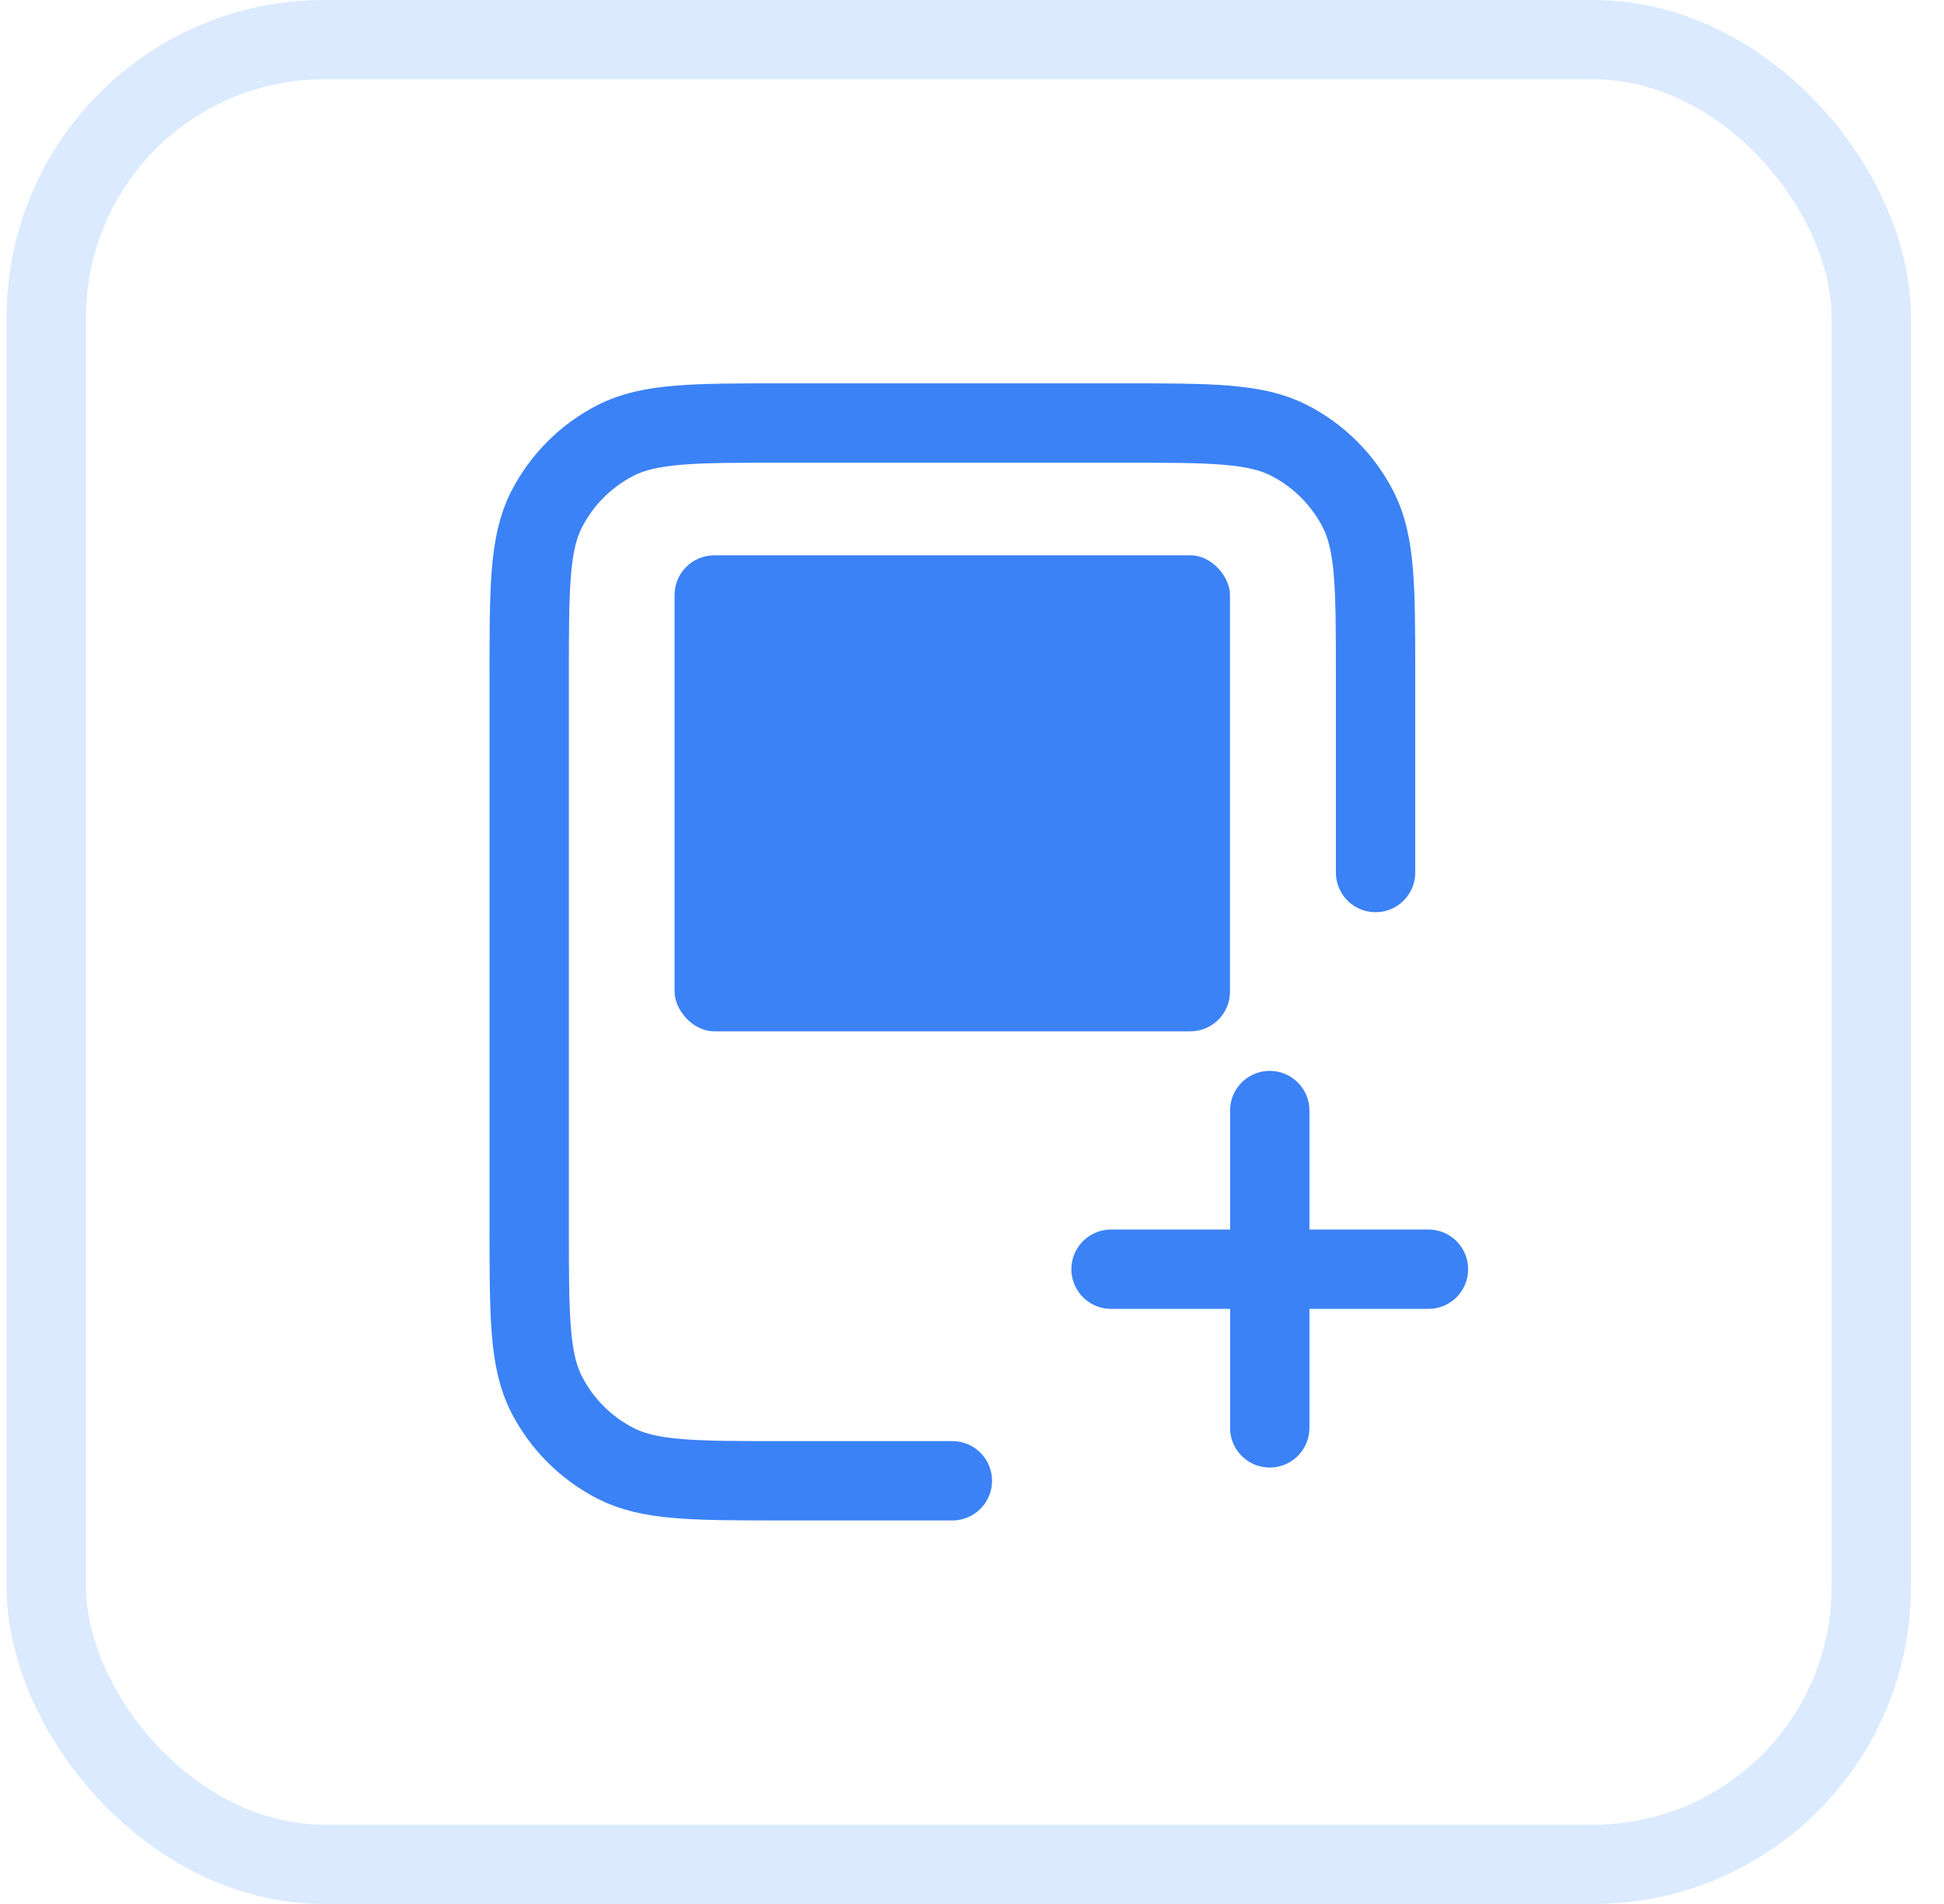 <svg width="49" height="48" viewBox="0 0 49 48" fill="none" xmlns="http://www.w3.org/2000/svg">
<rect x="1.167" y="1" width="46" height="46" rx="7" stroke="#DBEAFE" stroke-width="2"/>
<path d="M34.672 21.997V17.064C34.672 14.824 34.672 13.704 34.236 12.848C33.852 12.095 33.24 11.483 32.488 11.1C31.632 10.664 30.512 10.664 28.272 10.664H19.739C17.498 10.664 16.378 10.664 15.523 11.1C14.77 11.483 14.158 12.095 13.774 12.848C13.339 13.704 13.339 14.824 13.339 17.064V30.931C13.339 33.171 13.339 34.291 13.774 35.147C14.158 35.899 14.77 36.511 15.523 36.895C16.378 37.331 17.498 37.331 19.739 37.331H24.005M32.005 35.997V27.997M28.005 31.997H36.005" stroke="#3B82F6" stroke-width="2" stroke-linecap="round" stroke-linejoin="round"/>
<rect x="17.003" y="14" width="14" height="12" rx="1" fill="#3B82F6"/>
</svg>
